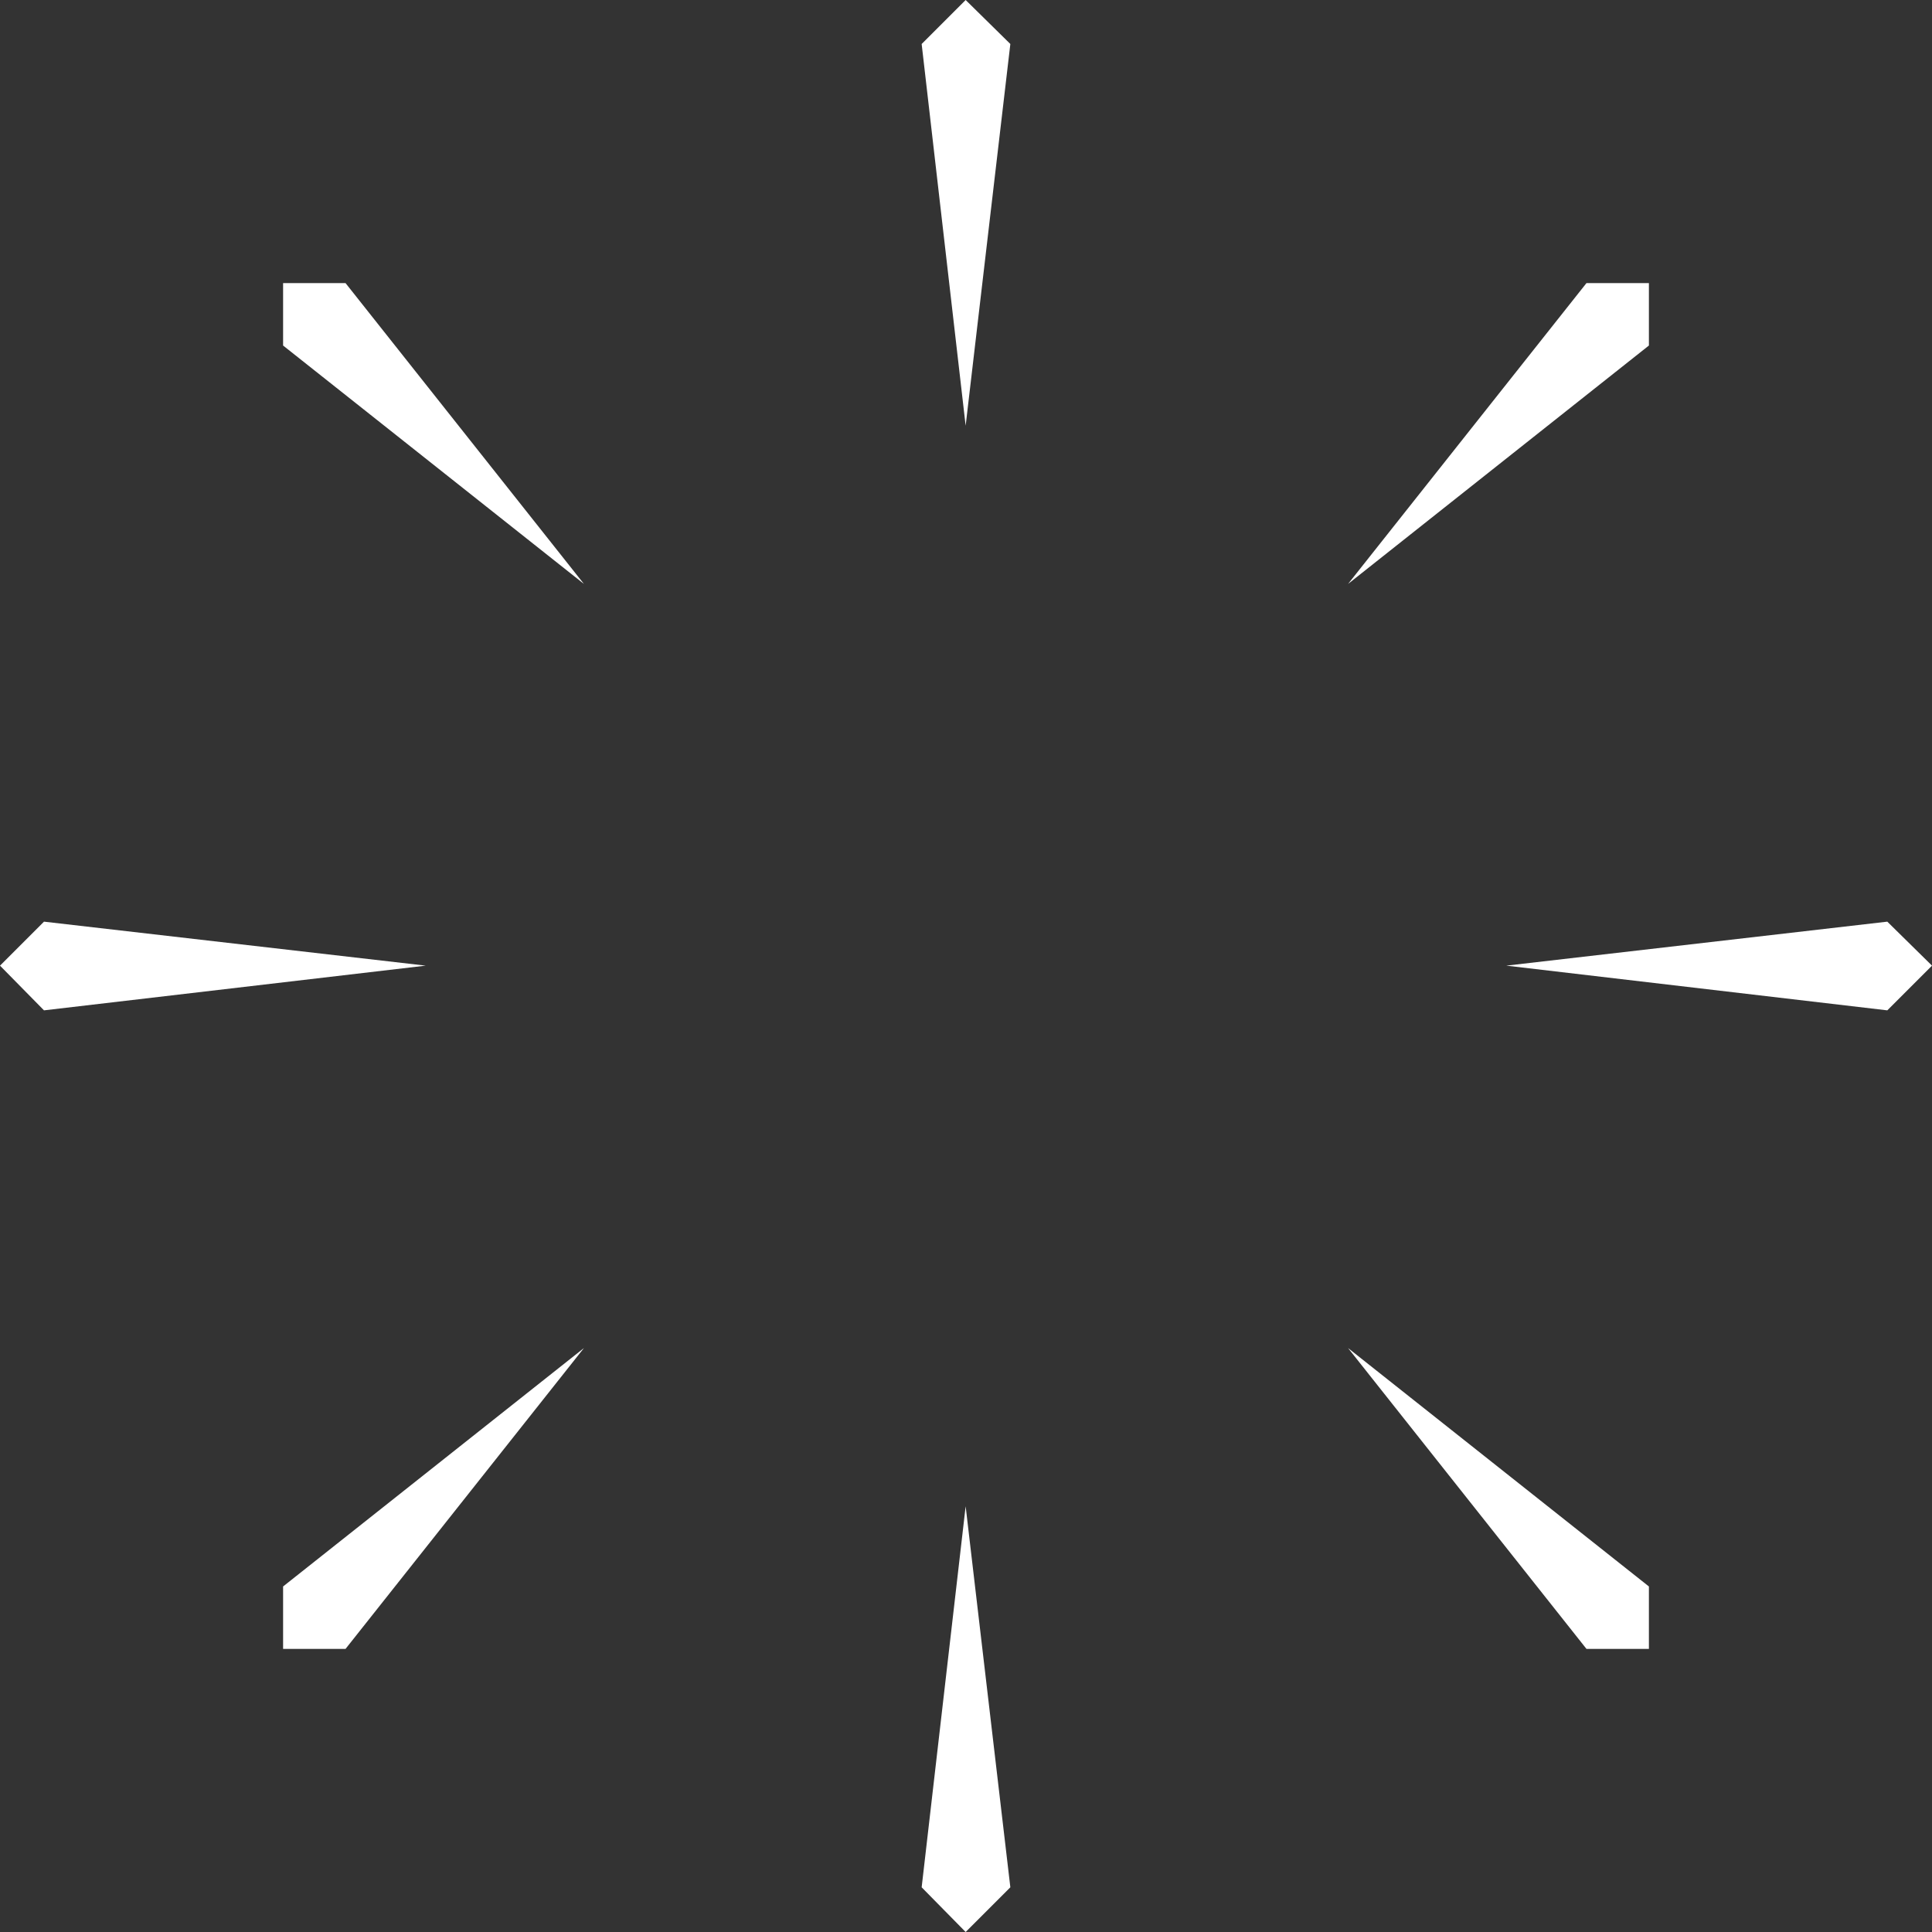 <svg xmlns="http://www.w3.org/2000/svg" xmlns:xlink="http://www.w3.org/1999/xlink" id="Capa_1" x="0px" y="0px" viewBox="0 0 272.3 272.3" xml:space="preserve"><rect x="0" y="0" width="272.3" height="272.3" fill="#333333" stroke="none"/><g>	<g>		<polygon fill="#FFFFFF" points="136.1,60 129.9,6.2 136.1,0 142.4,6.2   "></polygon>		<polygon fill="#FFFFFF" points="136.1,212.3 142.4,266 136.1,272.3 129.9,266   "></polygon>	</g>	<g>		<polygon fill="#FFFFFF" points="212.3,136.1 266,129.9 272.3,136.1 266,142.4   "></polygon>		<polygon fill="#FFFFFF" points="60,136.1 6.2,142.4 0,136.1 6.2,129.9   "></polygon>	</g>	<g>		<polygon fill="#FFFFFF" points="190,190 232.4,223.6 232.4,232.4 223.6,232.4   "></polygon>		<polygon fill="#FFFFFF" points="82.3,82.3 39.9,48.7 39.9,39.9 48.7,39.9   "></polygon>	</g>	<g>		<polygon fill="#FFFFFF" points="190,82.3 223.6,39.9 232.4,39.9 232.4,48.7   "></polygon>		<polygon fill="#FFFFFF" points="82.3,190 48.7,232.4 39.9,232.4 39.9,223.6   "></polygon>	</g></g><g>	<defs>		<rect id="SVGID_00000031166864514859964250000013025664871241637813_" x="-1654.7" y="-1701.3" width="1378" height="728"></rect>	</defs>	<clipPath id="SVGID_00000147924878554868902040000009387843333890194071_">		<use xlink:href="#SVGID_00000031166864514859964250000013025664871241637813_"></use>	</clipPath>	<radialGradient id="SVGID_1_" cx="-480.724" cy="-349.274" r="1291" gradientUnits="userSpaceOnUse">		<stop offset="0" style="stop-color:#EA3F1B;stop-opacity:0"></stop>		<stop offset="0.859" style="stop-color:#EA3F1B;stop-opacity:0.859"></stop>		<stop offset="1" style="stop-color:#EA3F1B"></stop>	</radialGradient>			<circle opacity="0.2" clip-path="url(#SVGID_00000147924878554868902040000009387843333890194071_)" fill="url(#SVGID_1_)" cx="-480.7" cy="-349.3" r="1291"></circle>	<g clip-path="url(#SVGID_00000147924878554868902040000009387843333890194071_)">		<defs>			<circle id="SVGID_00000025423683713133145090000017142162782495034764_" cx="-469.7" cy="-349.3" r="1082"></circle>		</defs>		<clipPath id="SVGID_00000060012603606345983110000014816435485812299158_">			<use xlink:href="#SVGID_00000025423683713133145090000017142162782495034764_"></use>		</clipPath>	</g></g></svg>